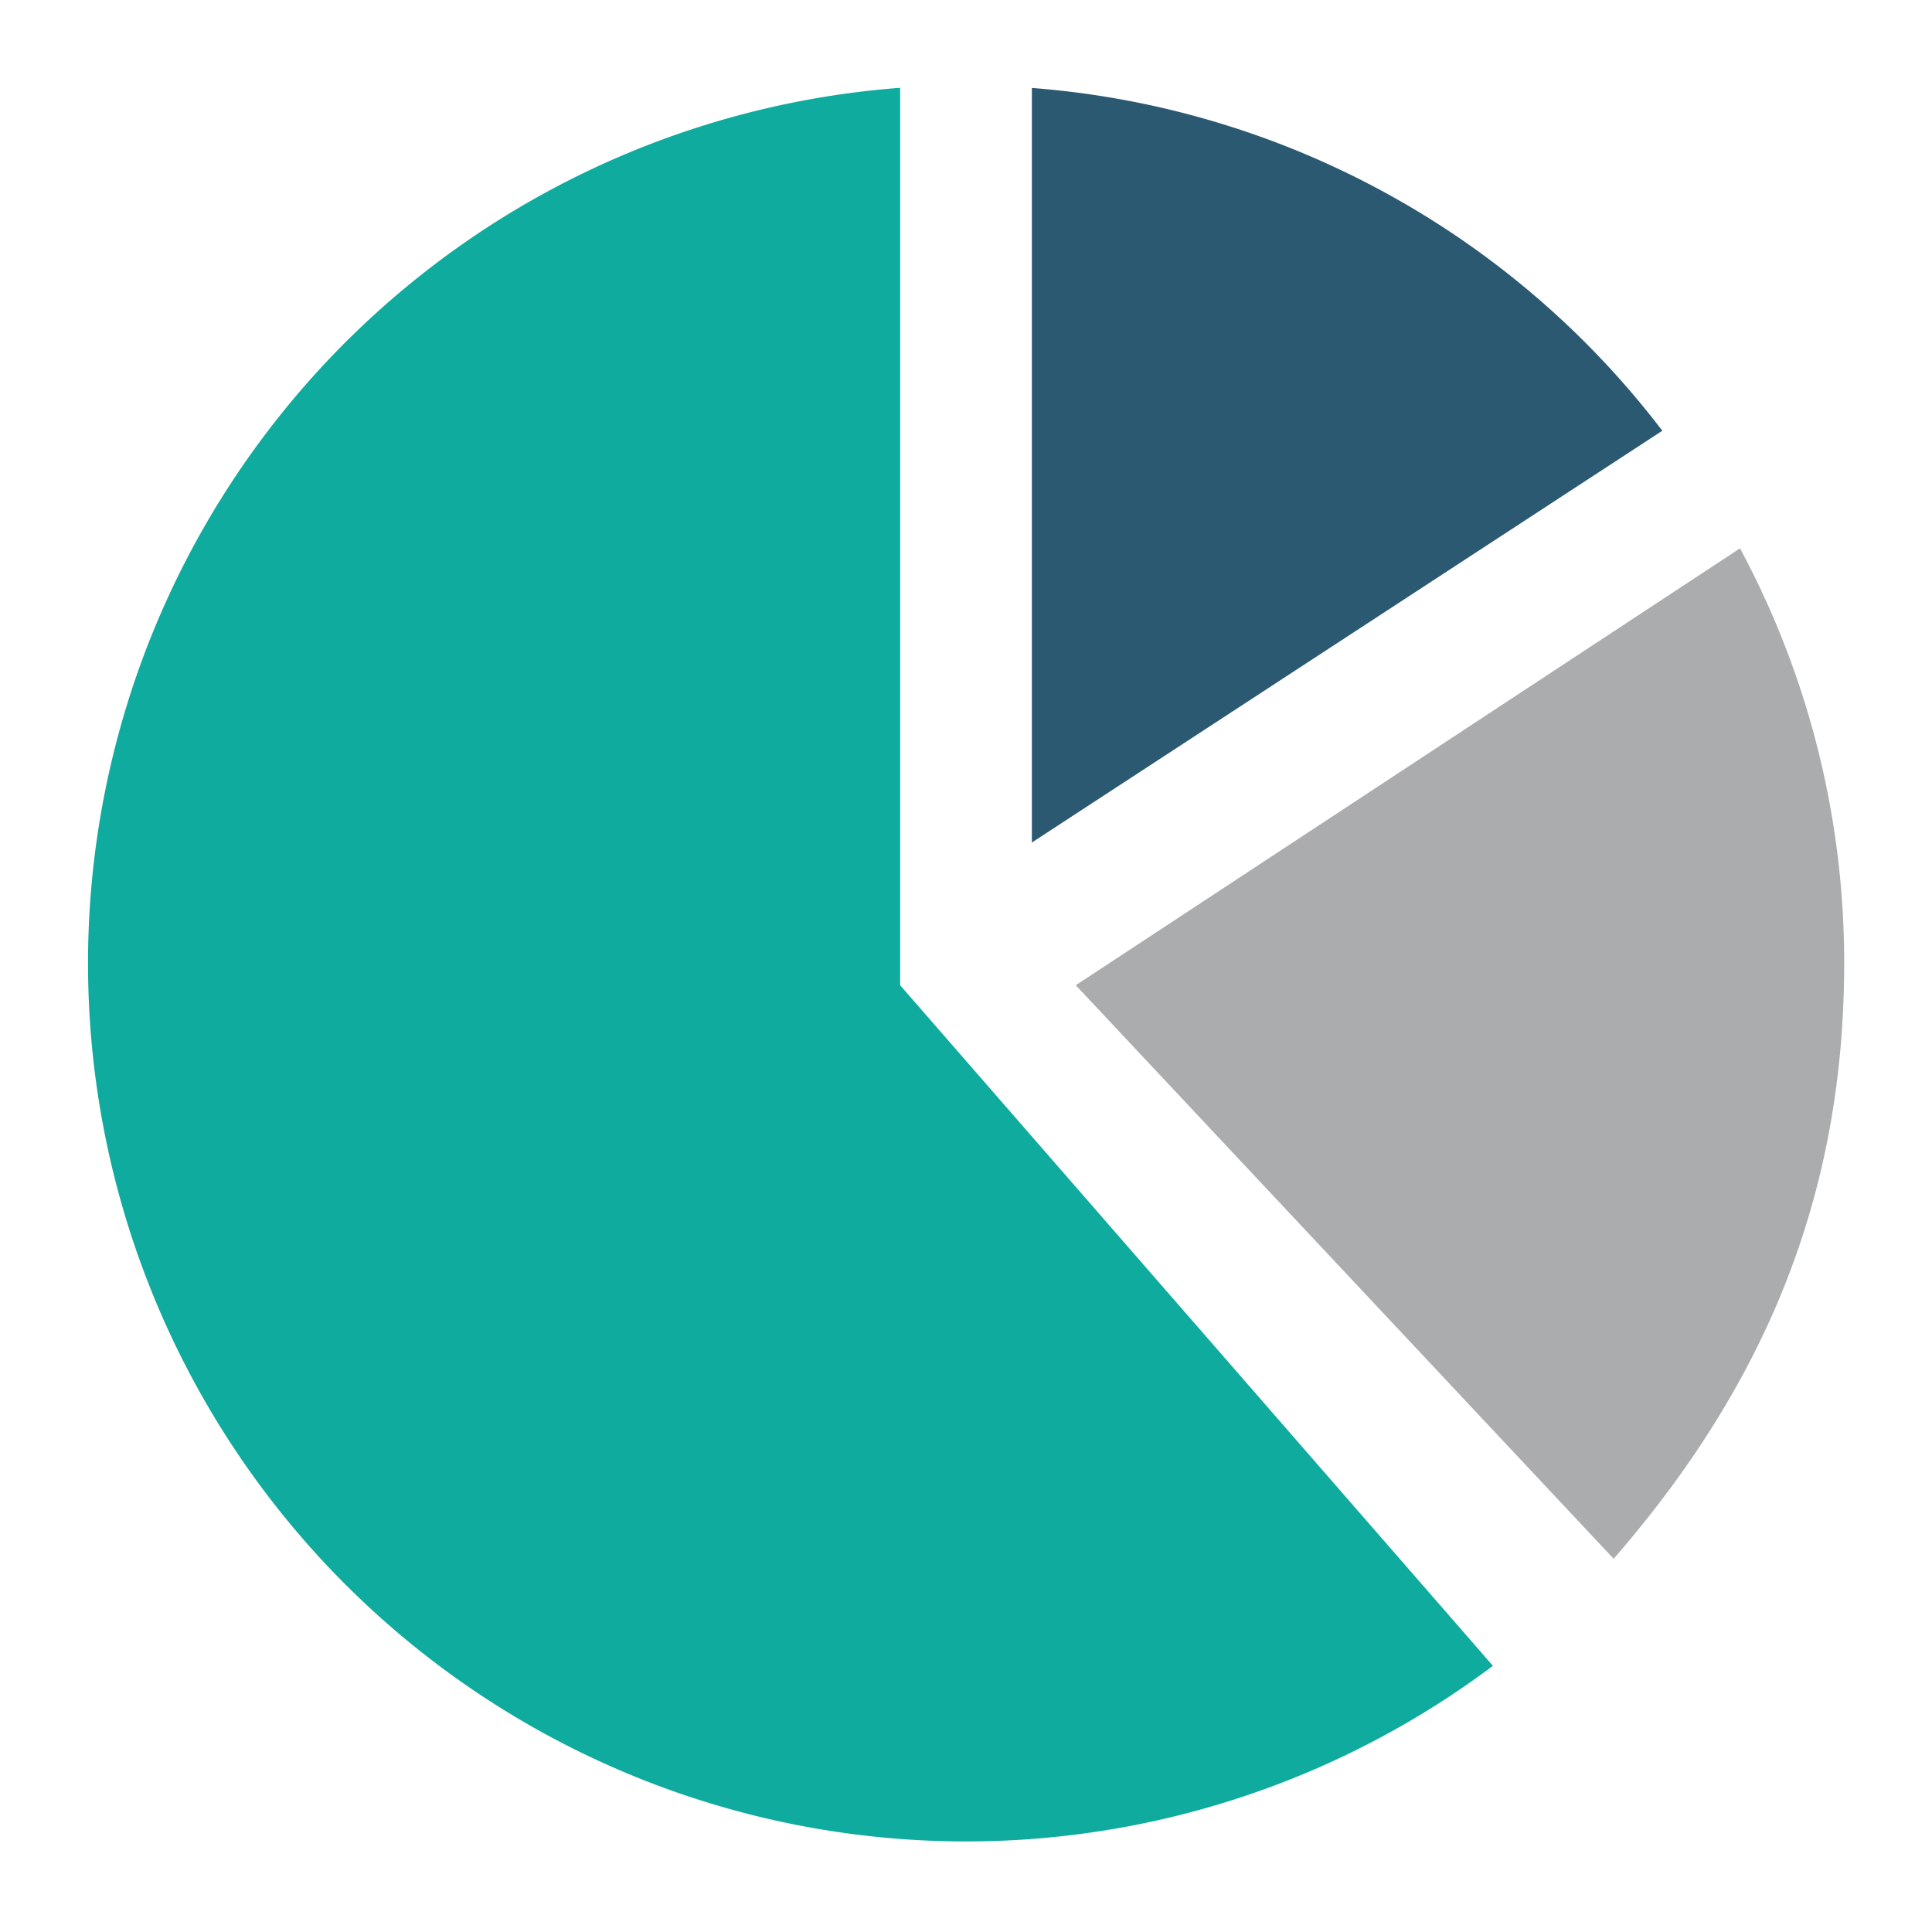 <svg xmlns="http://www.w3.org/2000/svg" xmlns:xlink="http://www.w3.org/1999/xlink" width="88" height="88" viewBox="0 0 88 88">
  <defs>
    <clipPath id="clip-path">
      <rect id="Rectangle_5246" data-name="Rectangle 5246" width="80" height="79.876" transform="translate(0 0)" fill="none"/>
    </clipPath>
    <clipPath id="clip-ic_Allocation_88x88">
      <rect width="88" height="88"/>
    </clipPath>
  </defs>
  <g id="ic_Allocation_88x88" clip-path="url(#clip-ic_Allocation_88x88)">
    <g id="Group_7754" data-name="Group 7754" transform="translate(-107 -420)">
      <g id="Group_7226" data-name="Group 7226" transform="translate(111 424)">
        <g id="Group_7225" data-name="Group 7225" clip-path="url(#clip-path)">
          <path id="Path_12271" data-name="Path 12271" d="M64,71.876l-27-31V0A39.994,39.994,0,1,0,64,71.876Z" fill="#0eab9e"/>
          <path id="Path_12272" data-name="Path 12272" d="M43,34.376,71.716,15.62A39.932,39.932,0,0,0,43,.006Z" fill="#2c5972"/>
          <path id="Path_12273" data-name="Path 12273" d="M45,40.876,69.5,67C76.125,59.375,80,50.823,80,39.876a39.822,39.822,0,0,0-4.745-18.9Z" fill="#abacae"/>
        </g>
      </g>
      <rect id="Rectangle_5647" data-name="Rectangle 5647" width="88" height="88" transform="translate(107 420)" fill="none"/>
    </g>
  </g>
</svg>
